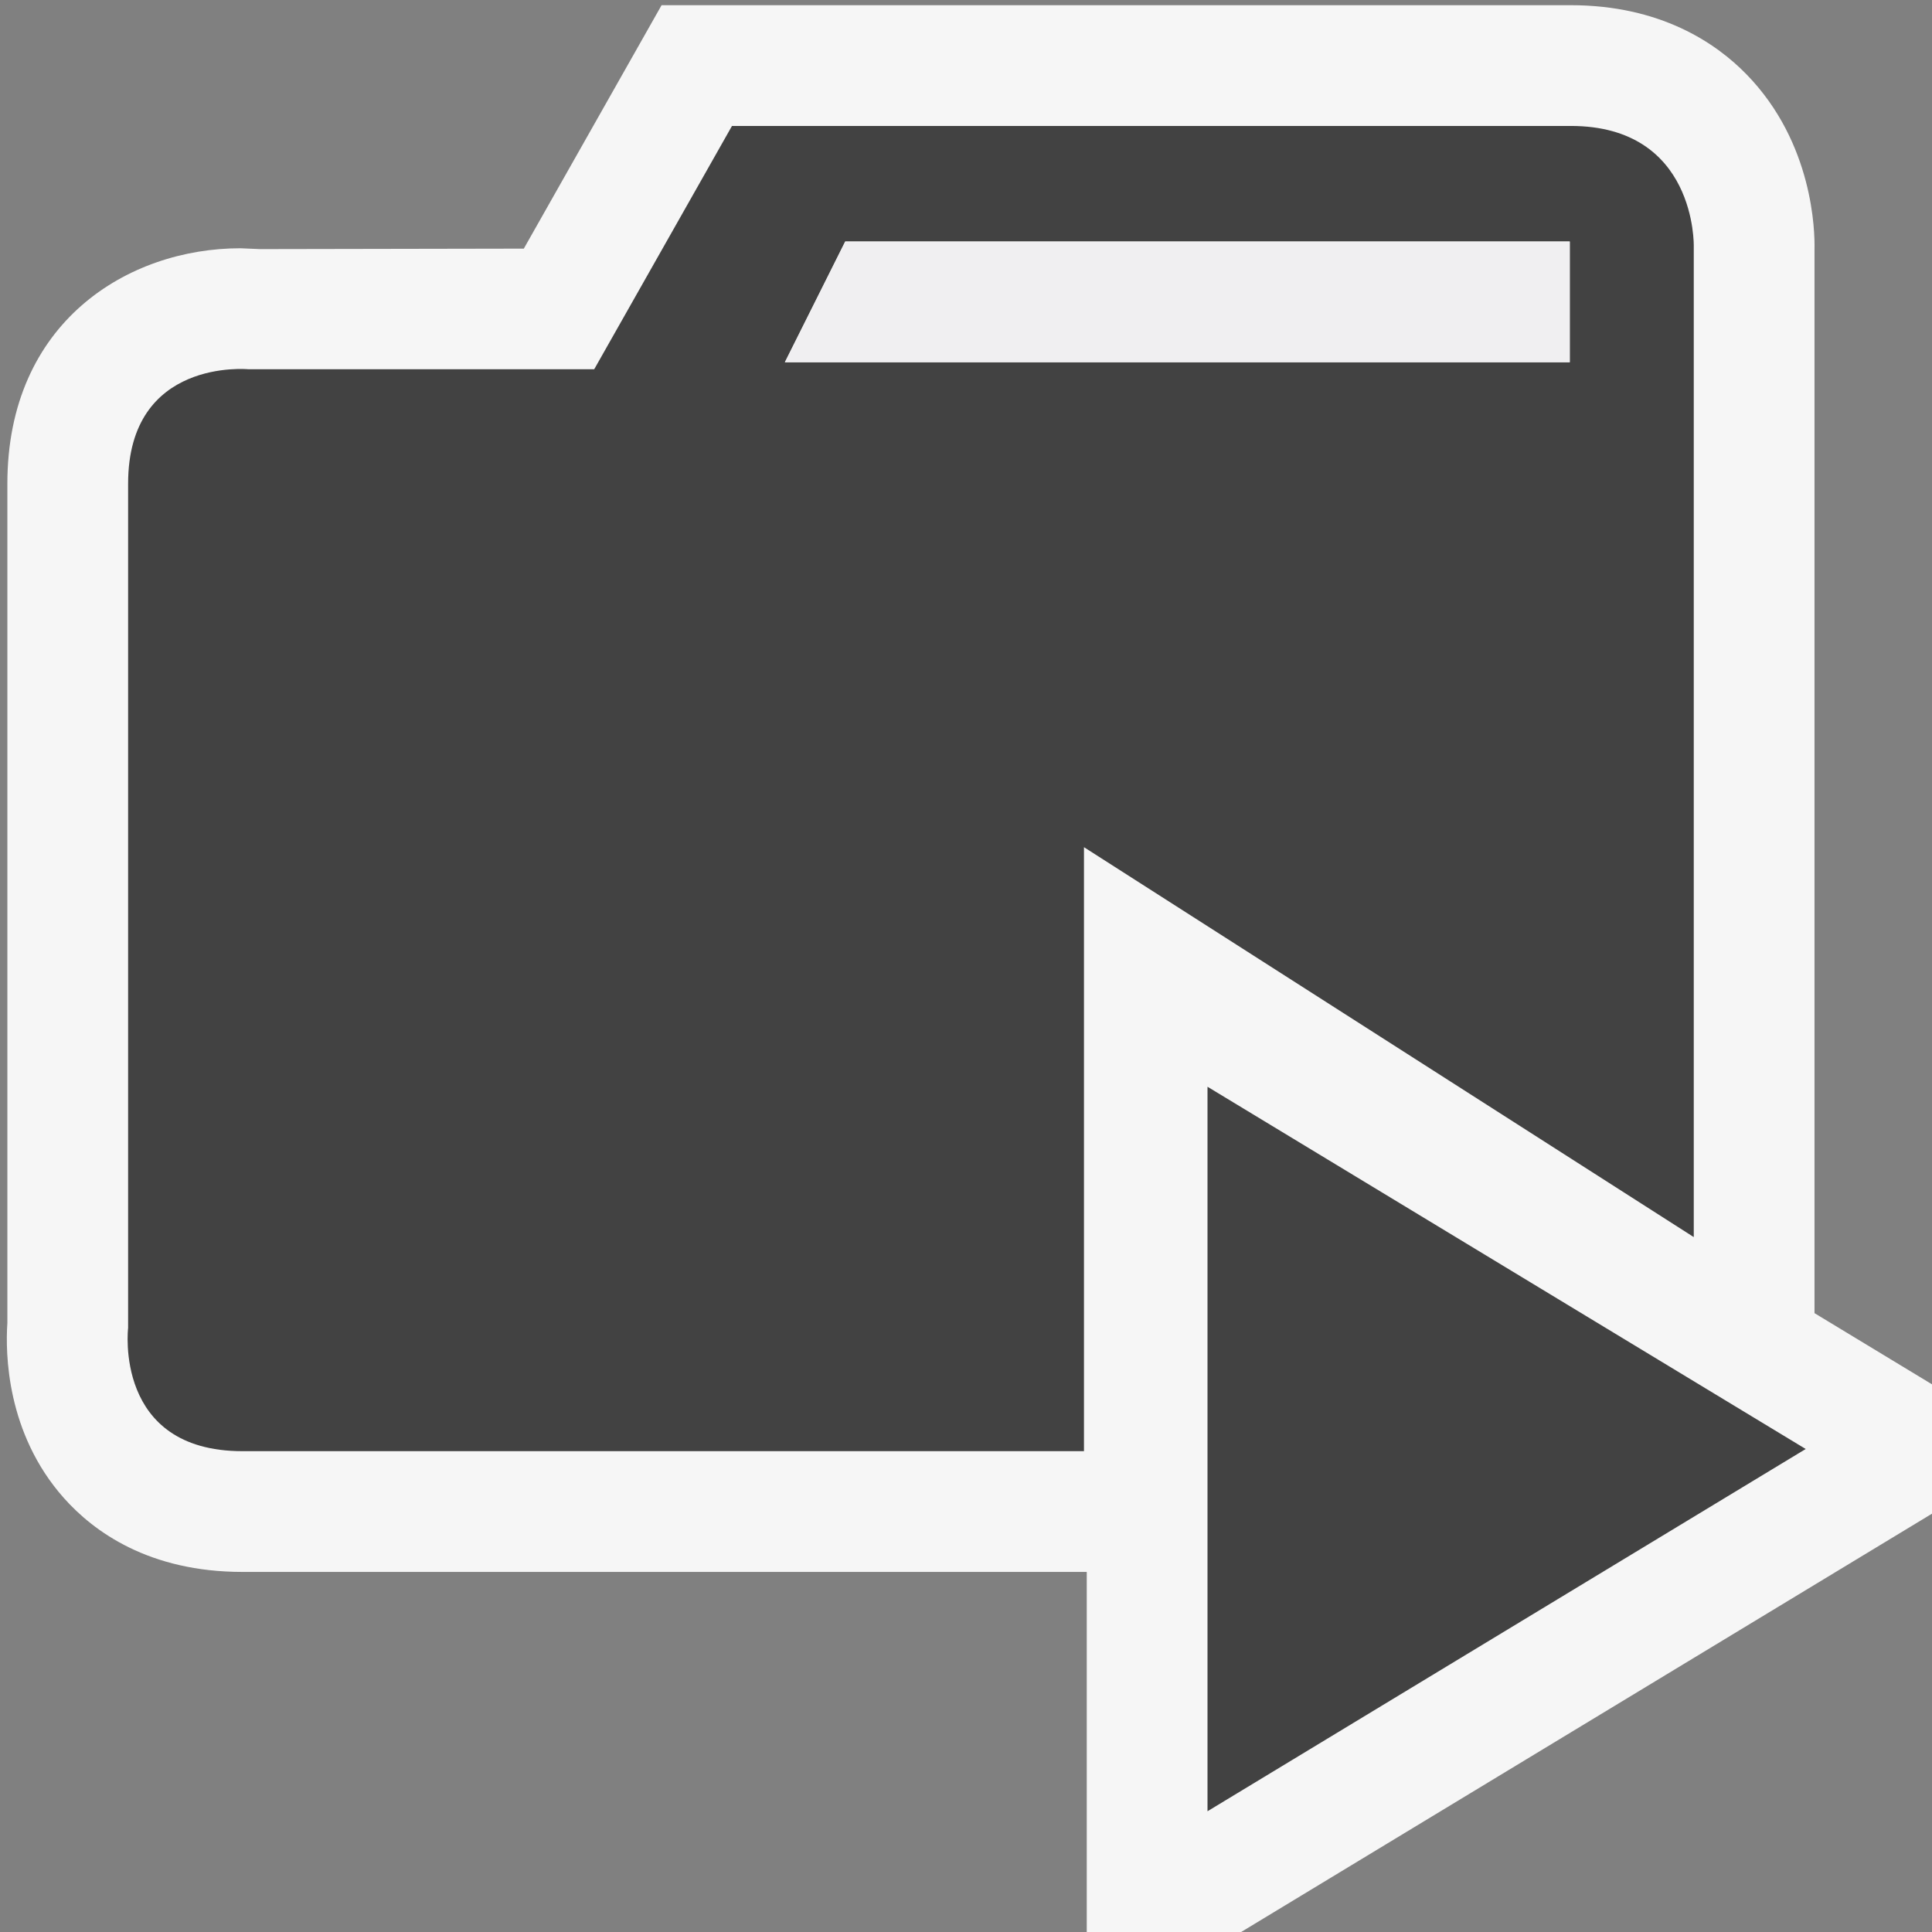 <svg xmlns="http://www.w3.org/2000/svg" viewBox="0 0 16 16"><rect x="0" y="0" width="16" height="16" fill="#808080" stroke="none"/><style>.st0{opacity:0}.st0,.st1{fill:#f6f6f6}.st2{fill:#424242}.st3{fill:#f0eff1}</style><path class="st0" d="M0 0h16v16H0z" id="outline"/><g id="icon_x5F_bg"><path class="st1" d="M15.027 10.875V2.062c.003-.142-.009-.878-.563-1.446-.255-.262-.716-.573-1.457-.573H5.479L4.338 2.059l-2.185.004-.162-.007c-.93 0-1.93.61-1.93 1.95v6.951c-.017.251-.008.913.468 1.449.248.279.706.612 1.479.612H9v2.983h1.277l5.724-3.466v-1.07l-.974-.59z"/><path class="st2" d="M10 9l4.954 3L10 15V9z"/><path class="st2" d="M13.008 1.043H6.062L4.921 3.058H2.057s-.996-.097-.996.947v6.992s-.122 1.021.947 1.021h6.969V7.016l5.05 3.229V2.039s.024-.996-1.019-.996zM13 3H6.5L7 2h6v1z"/></g><path class="st3" d="M13 2v1H6.5L7 2z" id="icon_x5F_fg"/></svg>